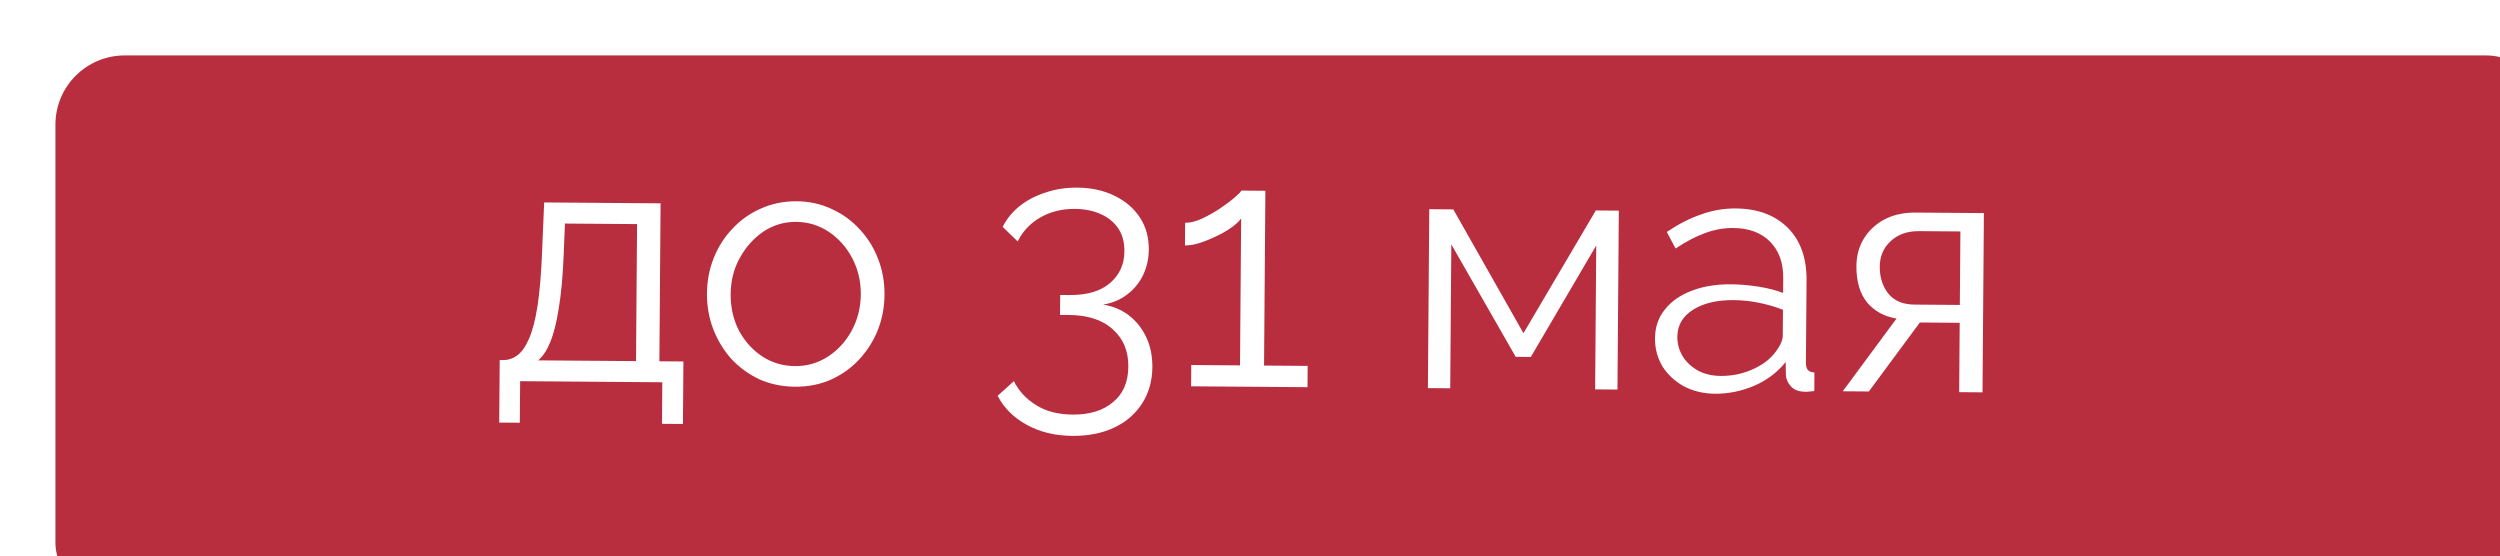 <?xml version="1.0" encoding="UTF-8"?> <svg xmlns="http://www.w3.org/2000/svg" width="728" height="162" viewBox="0 0 728 162" fill="none"><g filter="url(#filter0_i_1569_336)"><rect width="728" height="162" rx="20.175" fill="#B82E3E"></rect></g><path d="M145.372 123.053L145.511 104.854L146.411 104.86C147.944 104.872 149.348 104.416 150.622 103.493C151.895 102.569 153.041 100.944 154.059 98.619C155.077 96.293 155.901 93.099 156.532 89.037C157.164 84.909 157.603 79.712 157.851 73.447L158.462 58.951L192.361 59.21L192.01 105.209L199.01 105.262L198.871 123.461L192.771 123.415L192.863 111.315L151.464 110.999L151.372 123.099L145.372 123.053ZM156.711 104.939L185.21 105.157L185.514 65.258L164.515 65.097L164.146 74.095C163.899 80.293 163.426 85.49 162.727 89.685C162.096 93.813 161.271 97.107 160.252 99.566C159.3 101.959 158.12 103.75 156.711 104.939ZM231.462 112.61C227.729 112.581 224.268 111.855 221.079 110.431C217.956 108.94 215.238 106.953 212.924 104.468C210.677 101.918 208.932 99.037 207.69 95.828C206.448 92.552 205.841 89.114 205.868 85.514C205.897 81.781 206.557 78.319 207.848 75.129C209.139 71.872 210.961 69.019 213.313 66.57C215.666 64.055 218.414 62.109 221.558 60.733C224.769 59.291 228.241 58.584 231.974 58.612C235.708 58.641 239.135 59.4 242.257 60.891C245.38 62.315 248.098 64.302 250.412 66.853C252.726 69.338 254.505 72.218 255.746 75.494C256.988 78.704 257.595 82.175 257.567 85.908C257.539 89.508 256.88 92.937 255.588 96.194C254.297 99.384 252.475 102.237 250.123 104.752C247.837 107.201 245.089 109.147 241.878 110.589C238.734 111.965 235.262 112.639 231.462 112.61ZM212.767 85.666C212.738 89.533 213.544 93.073 215.186 96.285C216.896 99.432 219.177 101.949 222.029 103.838C224.882 105.659 228.041 106.584 231.508 106.61C234.975 106.637 238.148 105.727 241.029 103.883C243.91 102.038 246.229 99.522 247.987 96.336C249.745 93.082 250.639 89.556 250.668 85.756C250.697 81.889 249.858 78.349 248.149 75.136C246.44 71.923 244.159 69.372 241.307 67.484C238.455 65.595 235.295 64.638 231.829 64.611C228.362 64.585 225.188 65.527 222.307 67.439C219.492 69.351 217.206 71.9 215.448 75.087C213.691 78.207 212.797 81.733 212.767 85.666ZM321.208 88.694C324.205 89.184 326.763 90.27 328.884 91.953C331.004 93.636 332.655 95.749 333.835 98.291C335.016 100.833 335.594 103.705 335.57 106.904C335.539 110.904 334.546 114.43 332.589 117.482C330.632 120.534 327.914 122.88 324.435 124.52C320.956 126.16 316.916 126.963 312.316 126.928C307.25 126.889 302.824 125.822 299.04 123.726C295.256 121.697 292.41 118.875 290.505 115.261L295.237 110.997C296.682 113.874 298.831 116.191 301.684 117.946C304.537 119.768 308.097 120.695 312.364 120.728C317.297 120.765 321.206 119.562 324.091 117.117C327.043 114.74 328.536 111.284 328.571 106.751C328.605 102.218 327.099 98.606 324.053 95.916C321.074 93.16 316.785 91.761 311.185 91.718L308.685 91.699L308.729 85.899L311.429 85.92C316.562 85.959 320.505 84.789 323.256 82.41C326.008 80.031 327.398 76.975 327.426 73.241C327.447 70.508 326.831 68.237 325.578 66.427C324.326 64.617 322.603 63.237 320.41 62.287C318.284 61.338 315.821 60.852 313.021 60.831C309.221 60.802 305.848 61.643 302.901 63.354C300.022 64.999 297.837 67.315 296.348 70.304L291.98 66.07C293.131 63.746 294.78 61.725 296.927 60.008C299.073 58.291 301.583 56.977 304.457 56.066C307.331 55.087 310.401 54.611 313.668 54.636C317.801 54.667 321.429 55.462 324.55 57.019C327.672 58.509 330.123 60.595 331.903 63.275C333.682 65.956 334.558 69.096 334.531 72.695C334.51 75.362 333.958 77.825 332.874 80.083C331.79 82.342 330.243 84.23 328.231 85.748C326.286 87.266 323.945 88.249 321.208 88.694ZM380.792 106.55L380.744 112.749L346.845 112.491L346.893 106.291L361.092 106.399L361.419 63.6C360.88 64.396 359.973 65.256 358.699 66.18C357.425 67.103 355.952 67.959 354.279 68.746C352.673 69.534 351.068 70.188 349.464 70.71C347.86 71.231 346.392 71.486 345.058 71.476L345.109 64.876C346.642 64.888 348.312 64.467 350.119 63.614C351.925 62.761 353.666 61.775 355.341 60.654C357.017 59.533 358.425 58.477 359.566 57.486C360.707 56.495 361.345 55.833 361.481 55.501L368.481 55.554L368.092 106.453L380.792 106.55ZM415.805 113.017L416.203 60.919L423.203 60.972L443.628 97.029L464.701 61.289L471.401 61.34L471.003 113.438L464.504 113.389L464.823 71.49L445.775 103.946L441.375 103.912L422.625 71.168L422.305 113.067L415.805 113.017ZM481.935 98.522C481.96 95.255 482.914 92.462 484.799 90.143C486.684 87.757 489.264 85.944 492.541 84.702C495.884 83.394 499.722 82.757 504.056 82.79C506.589 82.809 509.221 83.029 511.951 83.45C514.681 83.871 517.11 84.49 519.237 85.306L519.27 80.906C519.304 76.506 518.031 72.996 515.451 70.376C512.871 67.757 509.281 66.429 504.681 66.394C501.881 66.373 499.11 66.885 496.369 67.931C493.695 68.91 490.883 70.389 487.935 72.367L485.371 67.547C488.789 65.24 492.136 63.532 495.411 62.423C498.687 61.248 502.024 60.674 505.424 60.7C511.824 60.748 516.877 62.62 520.582 66.316C524.287 70.011 526.115 75.091 526.066 81.558L525.882 105.657C525.875 106.59 526.069 107.292 526.466 107.762C526.863 108.165 527.494 108.403 528.36 108.476L528.319 113.876C527.585 113.937 526.951 113.999 526.418 114.061C525.884 114.124 525.484 114.121 525.218 114.052C523.551 113.973 522.289 113.43 521.43 112.423C520.571 111.417 520.112 110.347 520.054 109.213L519.983 105.412C517.627 108.394 514.576 110.704 510.83 112.342C507.085 113.914 503.279 114.685 499.412 114.655C496.079 114.63 493.051 113.907 490.328 112.486C487.673 110.999 485.588 109.05 484.073 106.638C482.625 104.16 481.912 101.455 481.935 98.522ZM516.803 102.788C517.544 101.86 518.117 100.964 518.524 100.101C518.93 99.237 519.136 98.472 519.141 97.805L519.199 90.206C516.939 89.322 514.578 88.637 512.115 88.151C509.719 87.667 507.287 87.415 504.82 87.396C499.954 87.359 496.013 88.295 492.999 90.206C489.984 92.116 488.464 94.738 488.438 98.071C488.424 100.004 488.91 101.841 489.896 103.582C490.884 105.257 492.34 106.668 494.264 107.816C496.189 108.897 498.452 109.448 501.052 109.468C504.318 109.493 507.356 108.882 510.166 107.637C513.042 106.392 515.255 104.776 516.803 102.788ZM536.611 113.939L552.273 92.758C548.744 92.198 545.889 90.643 543.708 88.093C541.595 85.477 540.555 81.935 540.589 77.469C540.612 74.469 541.333 71.807 542.75 69.485C544.168 67.162 546.149 65.311 548.693 63.93C551.304 62.55 554.342 61.873 557.809 61.9L577.708 62.051L577.31 114.25L570.51 114.198L570.664 93.999L559.064 93.91L544.211 113.997L536.611 113.939ZM557.504 88.698L570.704 88.799L570.867 67.399L558.868 67.308C555.401 67.281 552.627 68.26 550.545 70.244C548.464 72.162 547.411 74.621 547.388 77.621C547.365 80.687 548.179 83.293 549.829 85.439C551.546 87.586 554.104 88.672 557.504 88.698Z" fill="white"></path><defs><filter id="filter0_i_1569_336" x="0" y="0" width="744.14" height="178.14" filterUnits="userSpaceOnUse" color-interpolation-filters="sRGB"><feFlood flood-opacity="0" result="BackgroundImageFix"></feFlood><feBlend mode="normal" in="SourceGraphic" in2="BackgroundImageFix" result="shape"></feBlend><feColorMatrix in="SourceAlpha" type="matrix" values="0 0 0 0 0 0 0 0 0 0 0 0 0 0 0 0 0 0 127 0" result="hardAlpha"></feColorMatrix><feOffset dx="16.14" dy="16.14"></feOffset><feGaussianBlur stdDeviation="21.99"></feGaussianBlur><feComposite in2="hardAlpha" operator="arithmetic" k2="-1" k3="1"></feComposite><feColorMatrix type="matrix" values="0 0 0 0 1 0 0 0 0 1 0 0 0 0 1 0 0 0 0.25 0"></feColorMatrix><feBlend mode="normal" in2="shape" result="effect1_innerShadow_1569_336"></feBlend></filter></defs></svg> 